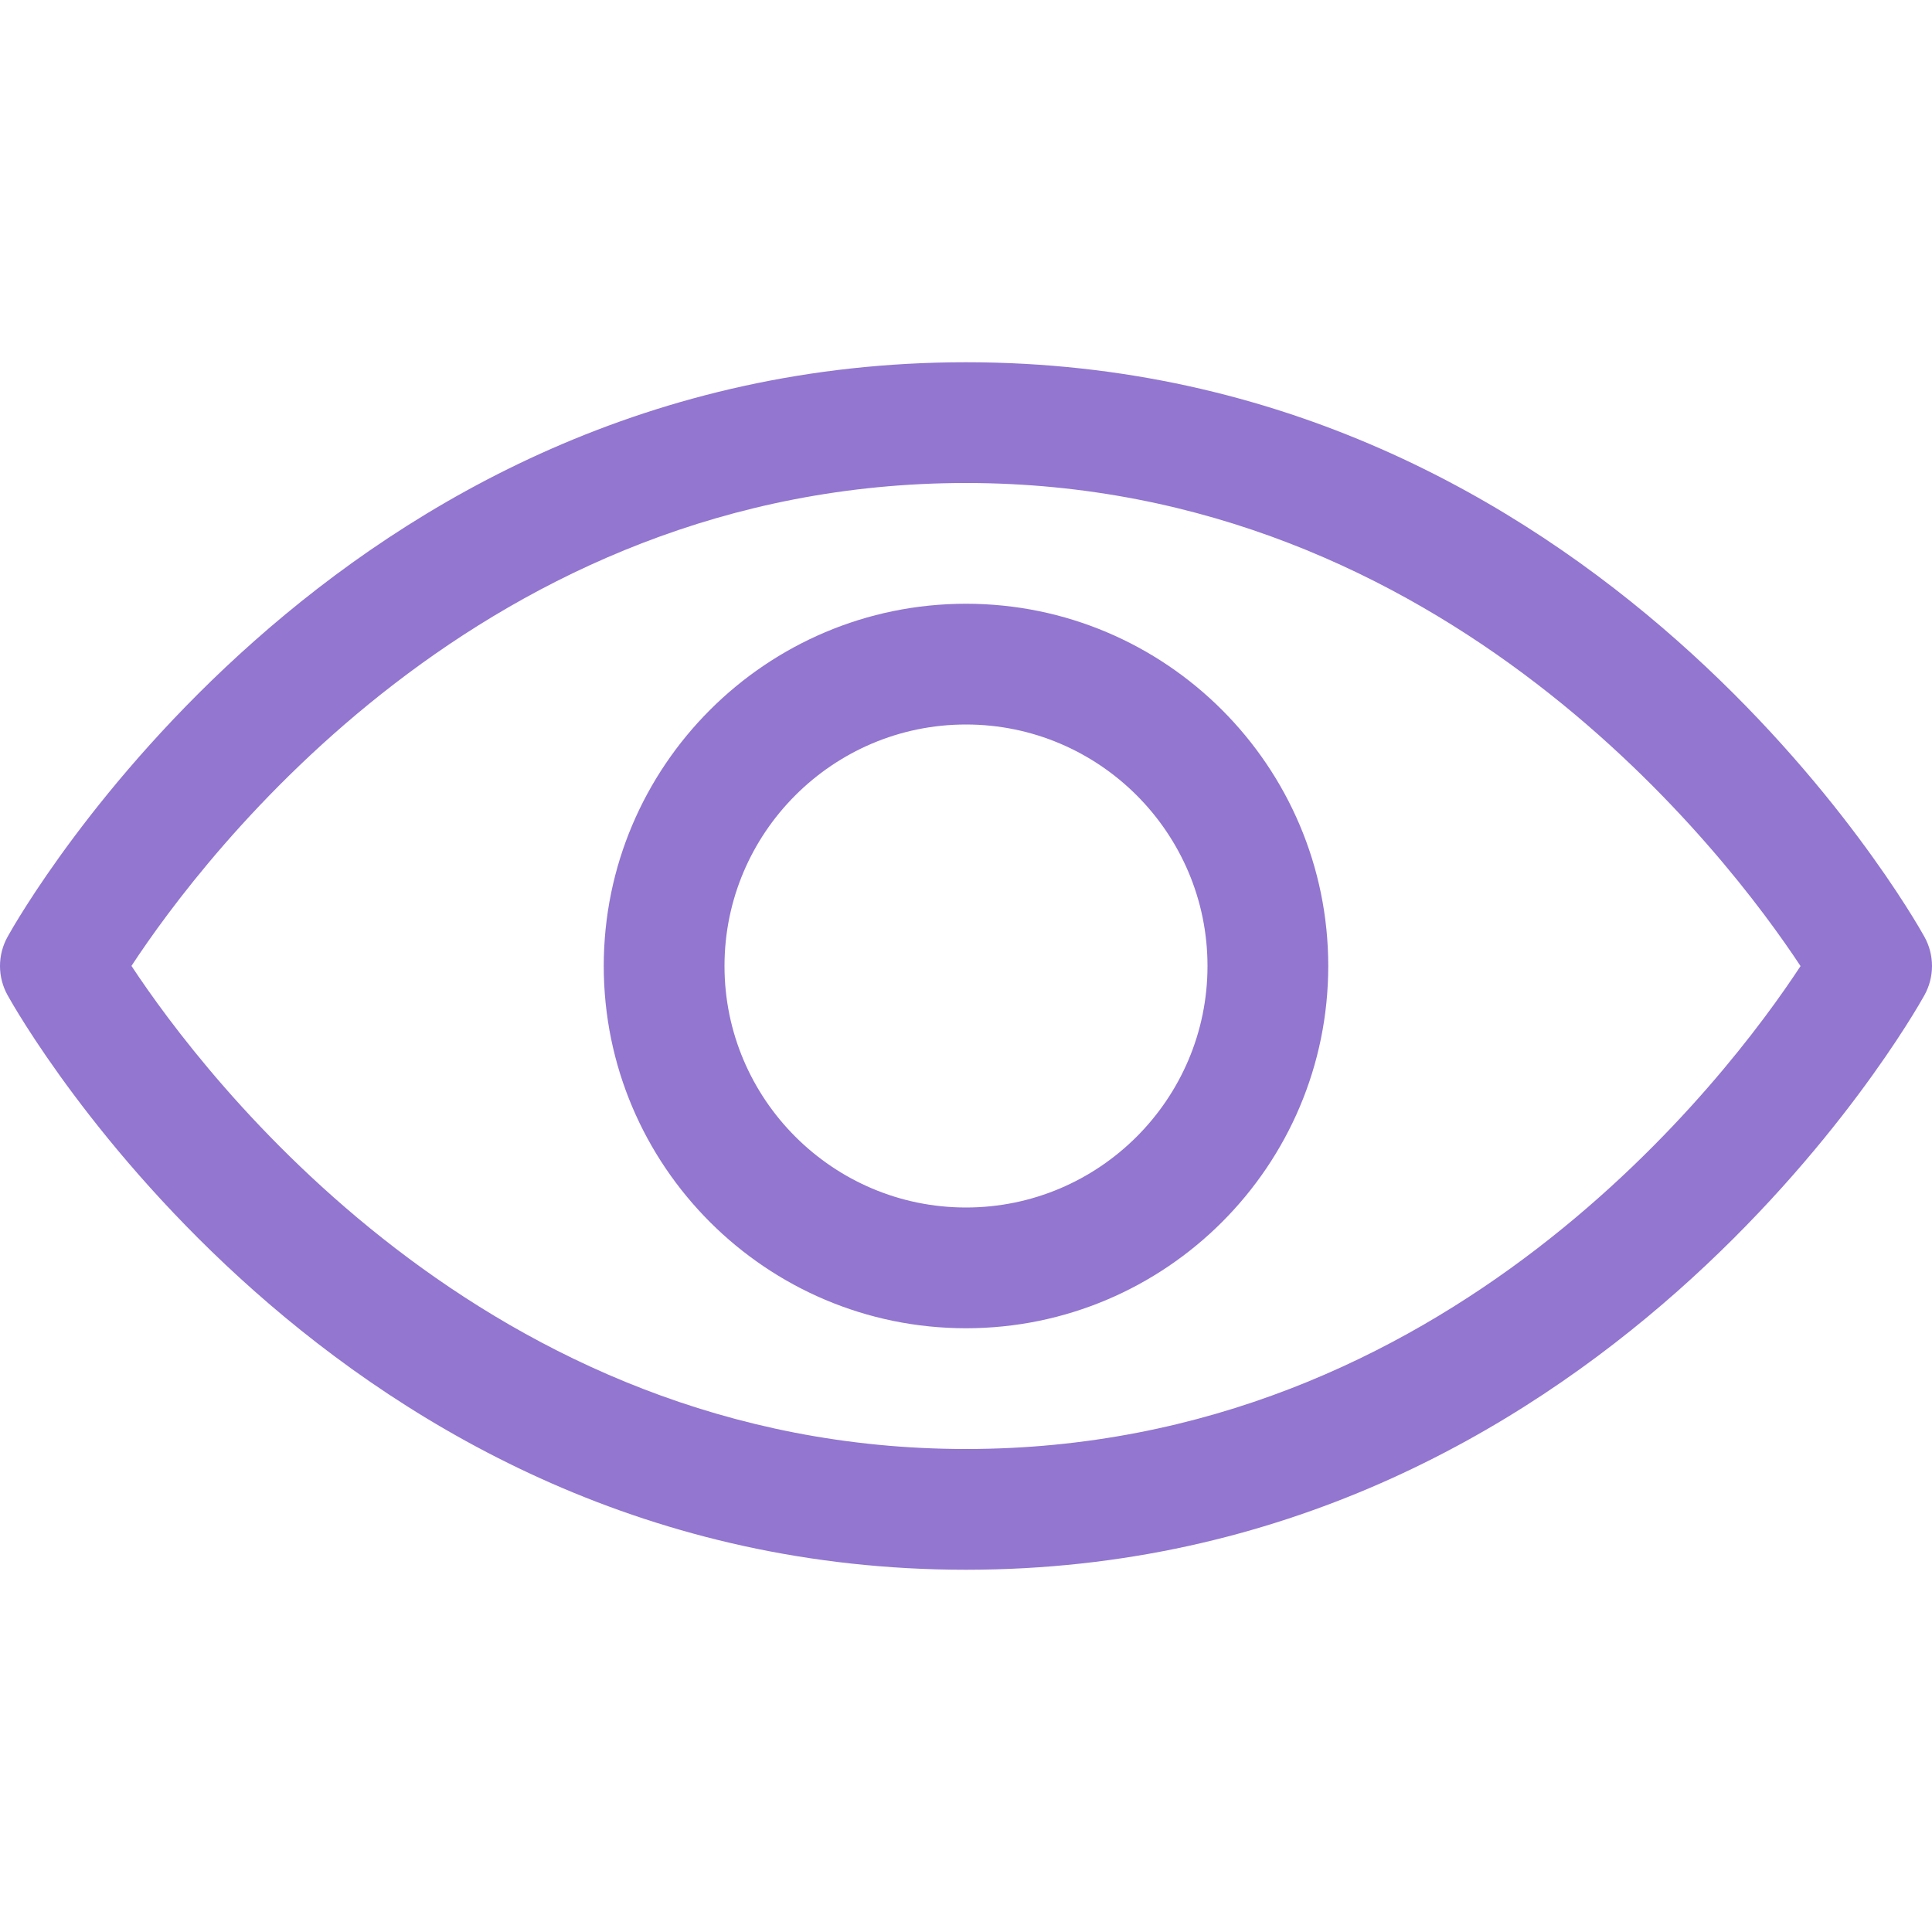 <svg width="22" height="22" viewBox="0 0 22 22" fill="none" xmlns="http://www.w3.org/2000/svg">
<path d="M11 17.875C3.803 17.875 0.235 11.601 0.087 11.334C-0.029 11.126 -0.029 10.874 0.087 10.666C0.235 10.399 3.803 4.125 11 4.125C18.197 4.125 21.765 10.399 21.913 10.666C22.029 10.874 22.029 11.126 21.913 11.334C21.765 11.601 18.197 17.875 11 17.875ZM1.497 10.999C2.314 12.238 5.525 16.5 11 16.5C16.492 16.5 19.689 12.242 20.503 11.001C19.686 9.762 16.475 5.5 11 5.5C5.508 5.5 2.311 9.758 1.497 10.999ZM11 15.125C8.725 15.125 6.875 13.275 6.875 11C6.875 8.725 8.725 6.875 11 6.875C13.275 6.875 15.125 8.725 15.125 11C15.125 13.275 13.275 15.125 11 15.125ZM11 8.25C9.484 8.25 8.25 9.484 8.25 11C8.25 12.516 9.484 13.75 11 13.75C12.516 13.75 13.75 12.516 13.75 11C13.75 9.484 12.516 8.25 11 8.25Z" fill="#4A1CB0" fill-opacity="0.6"/>
</svg>
